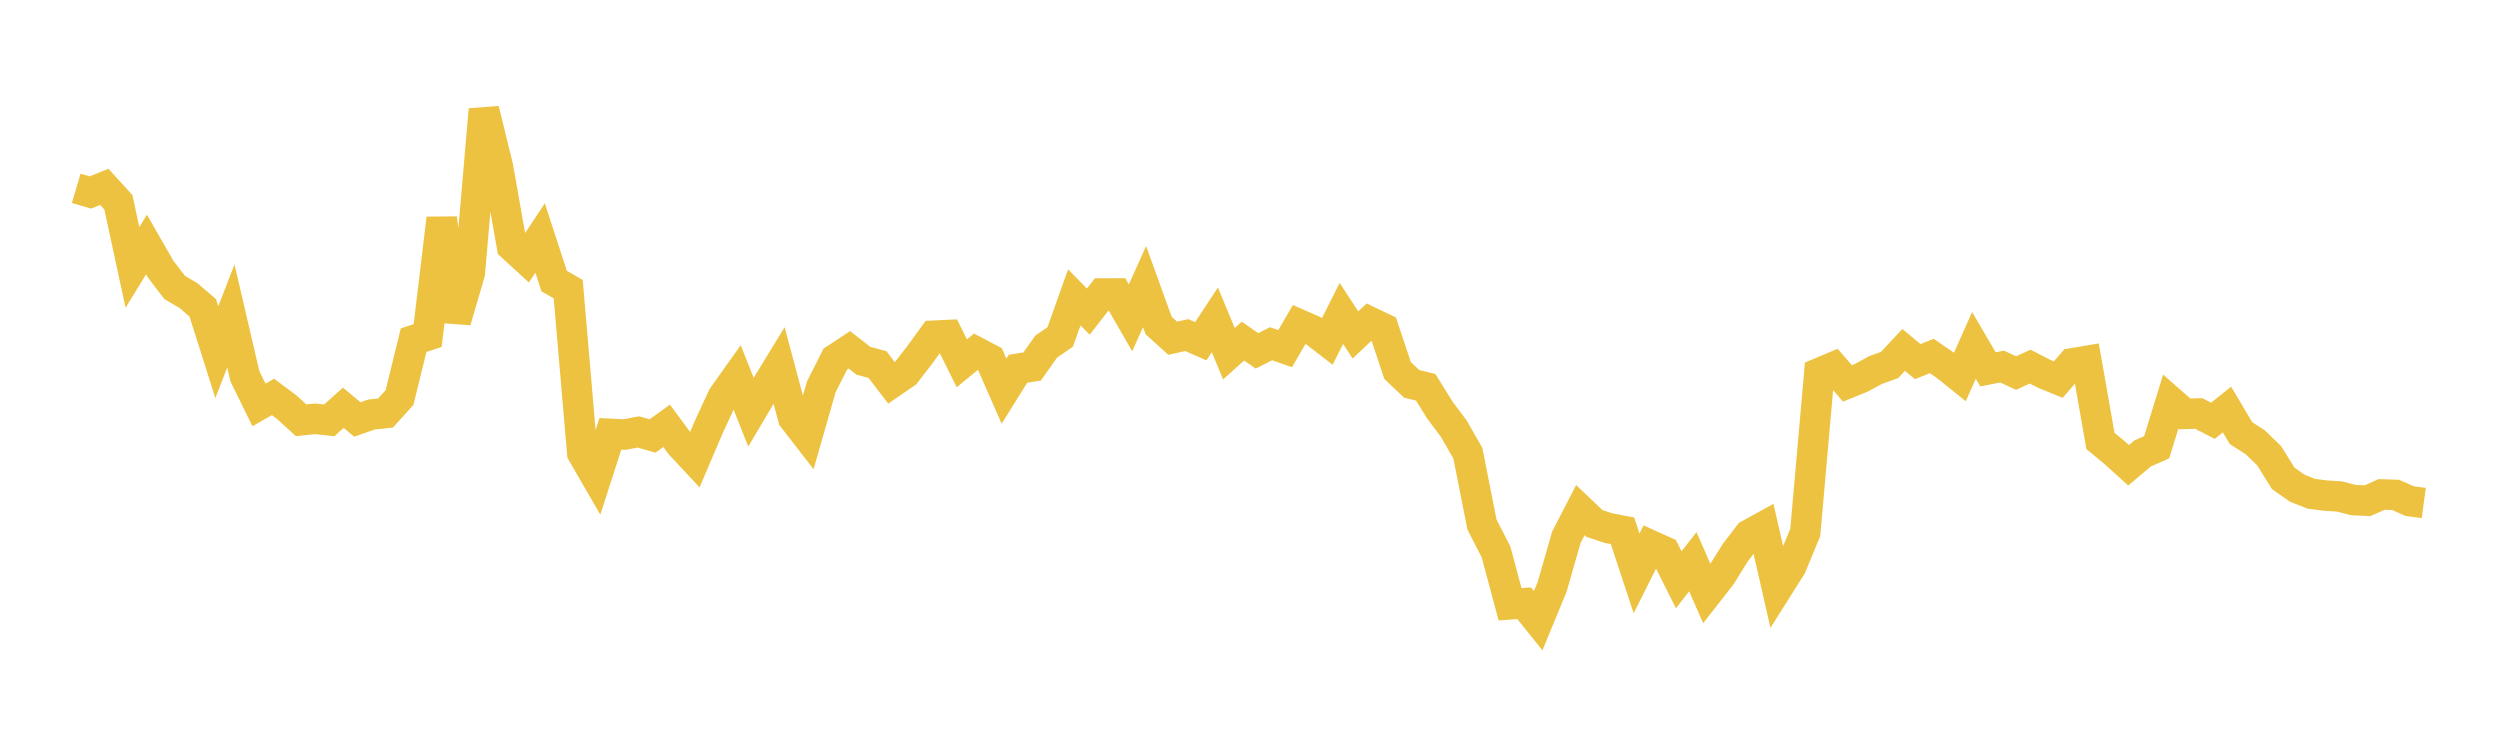 <svg width="164" height="48" xmlns="http://www.w3.org/2000/svg" xmlns:xlink="http://www.w3.org/1999/xlink"><path fill="none" stroke="rgb(237,194,64)" stroke-width="2" d="M5,12.354L5.922,12.627L6.844,12.257L7.766,13.271L8.689,17.543L9.611,16.041L10.533,17.647L11.455,18.853L12.377,19.399L13.299,20.192L14.222,23.105L15.144,20.728L16.066,24.685L16.988,26.564L17.91,26.037L18.832,26.729L19.754,27.571L20.677,27.474L21.599,27.574L22.521,26.749L23.443,27.516L24.365,27.194L25.287,27.097L26.21,26.079L27.132,22.318L28.054,22.009L28.976,14.328L29.898,21.057L30.82,17.913L31.743,7.187L32.665,10.944L33.587,16.161L34.509,17.003L35.431,15.612L36.353,18.437L37.275,18.969L38.198,29.719L39.12,31.314L40.042,28.46L40.964,28.506L41.886,28.336L42.808,28.601L43.731,27.934L44.653,29.179L45.575,30.167L46.497,28.009L47.419,26.015L48.341,24.72L49.263,27.035L50.186,25.479L51.108,23.972L52.03,27.416L52.952,28.607L53.874,25.384L54.796,23.556L55.719,22.949L56.641,23.665L57.563,23.916L58.485,25.116L59.407,24.48L60.329,23.289L61.251,22.022L62.174,21.979L63.096,23.833L64.018,23.074L64.94,23.559L65.862,25.661L66.784,24.186L67.707,24.044L68.629,22.738L69.551,22.101L70.473,19.508L71.395,20.442L72.317,19.254L73.24,19.251L74.162,20.851L75.084,18.802L76.006,21.352L76.928,22.187L77.85,21.982L78.772,22.385L79.695,20.983L80.617,23.203L81.539,22.375L82.461,23.018L83.383,22.55L84.305,22.873L85.228,21.283L86.15,21.686L87.072,22.395L87.994,20.561L88.916,21.973L89.838,21.105L90.76,21.544L91.683,24.308L92.605,25.179L93.527,25.407L94.449,26.891L95.371,28.125L96.293,29.735L97.216,34.406L98.138,36.204L99.06,39.642L99.982,39.569L100.904,40.717L101.826,38.484L102.749,35.254L103.671,33.463L104.593,34.34L105.515,34.644L106.437,34.819L107.359,37.616L108.281,35.772L109.204,36.188L110.126,38.035L111.048,36.847L111.97,38.949L112.892,37.771L113.814,36.283L114.737,35.076L115.659,34.568L116.581,38.616L117.503,37.154L118.425,34.934L119.347,24.471L120.269,24.083L121.192,25.151L122.114,24.777L123.036,24.275L123.958,23.942L124.88,22.955L125.802,23.723L126.725,23.352L127.647,23.986L128.569,24.727L129.491,22.655L130.413,24.231L131.335,24.046L132.257,24.474L133.18,24.05L134.102,24.524L135.024,24.902L135.946,23.834L136.868,23.679L137.79,28.928L138.713,29.687L139.635,30.523L140.557,29.747L141.479,29.339L142.401,26.343L143.323,27.152L144.246,27.126L145.168,27.604L146.09,26.865L147.012,28.416L147.934,29.005L148.856,29.894L149.778,31.379L150.701,32.028L151.623,32.392L152.545,32.509L153.467,32.569L154.389,32.807L155.311,32.847L156.234,32.436L157.156,32.466L158.078,32.874L159,32.997"></path></svg>